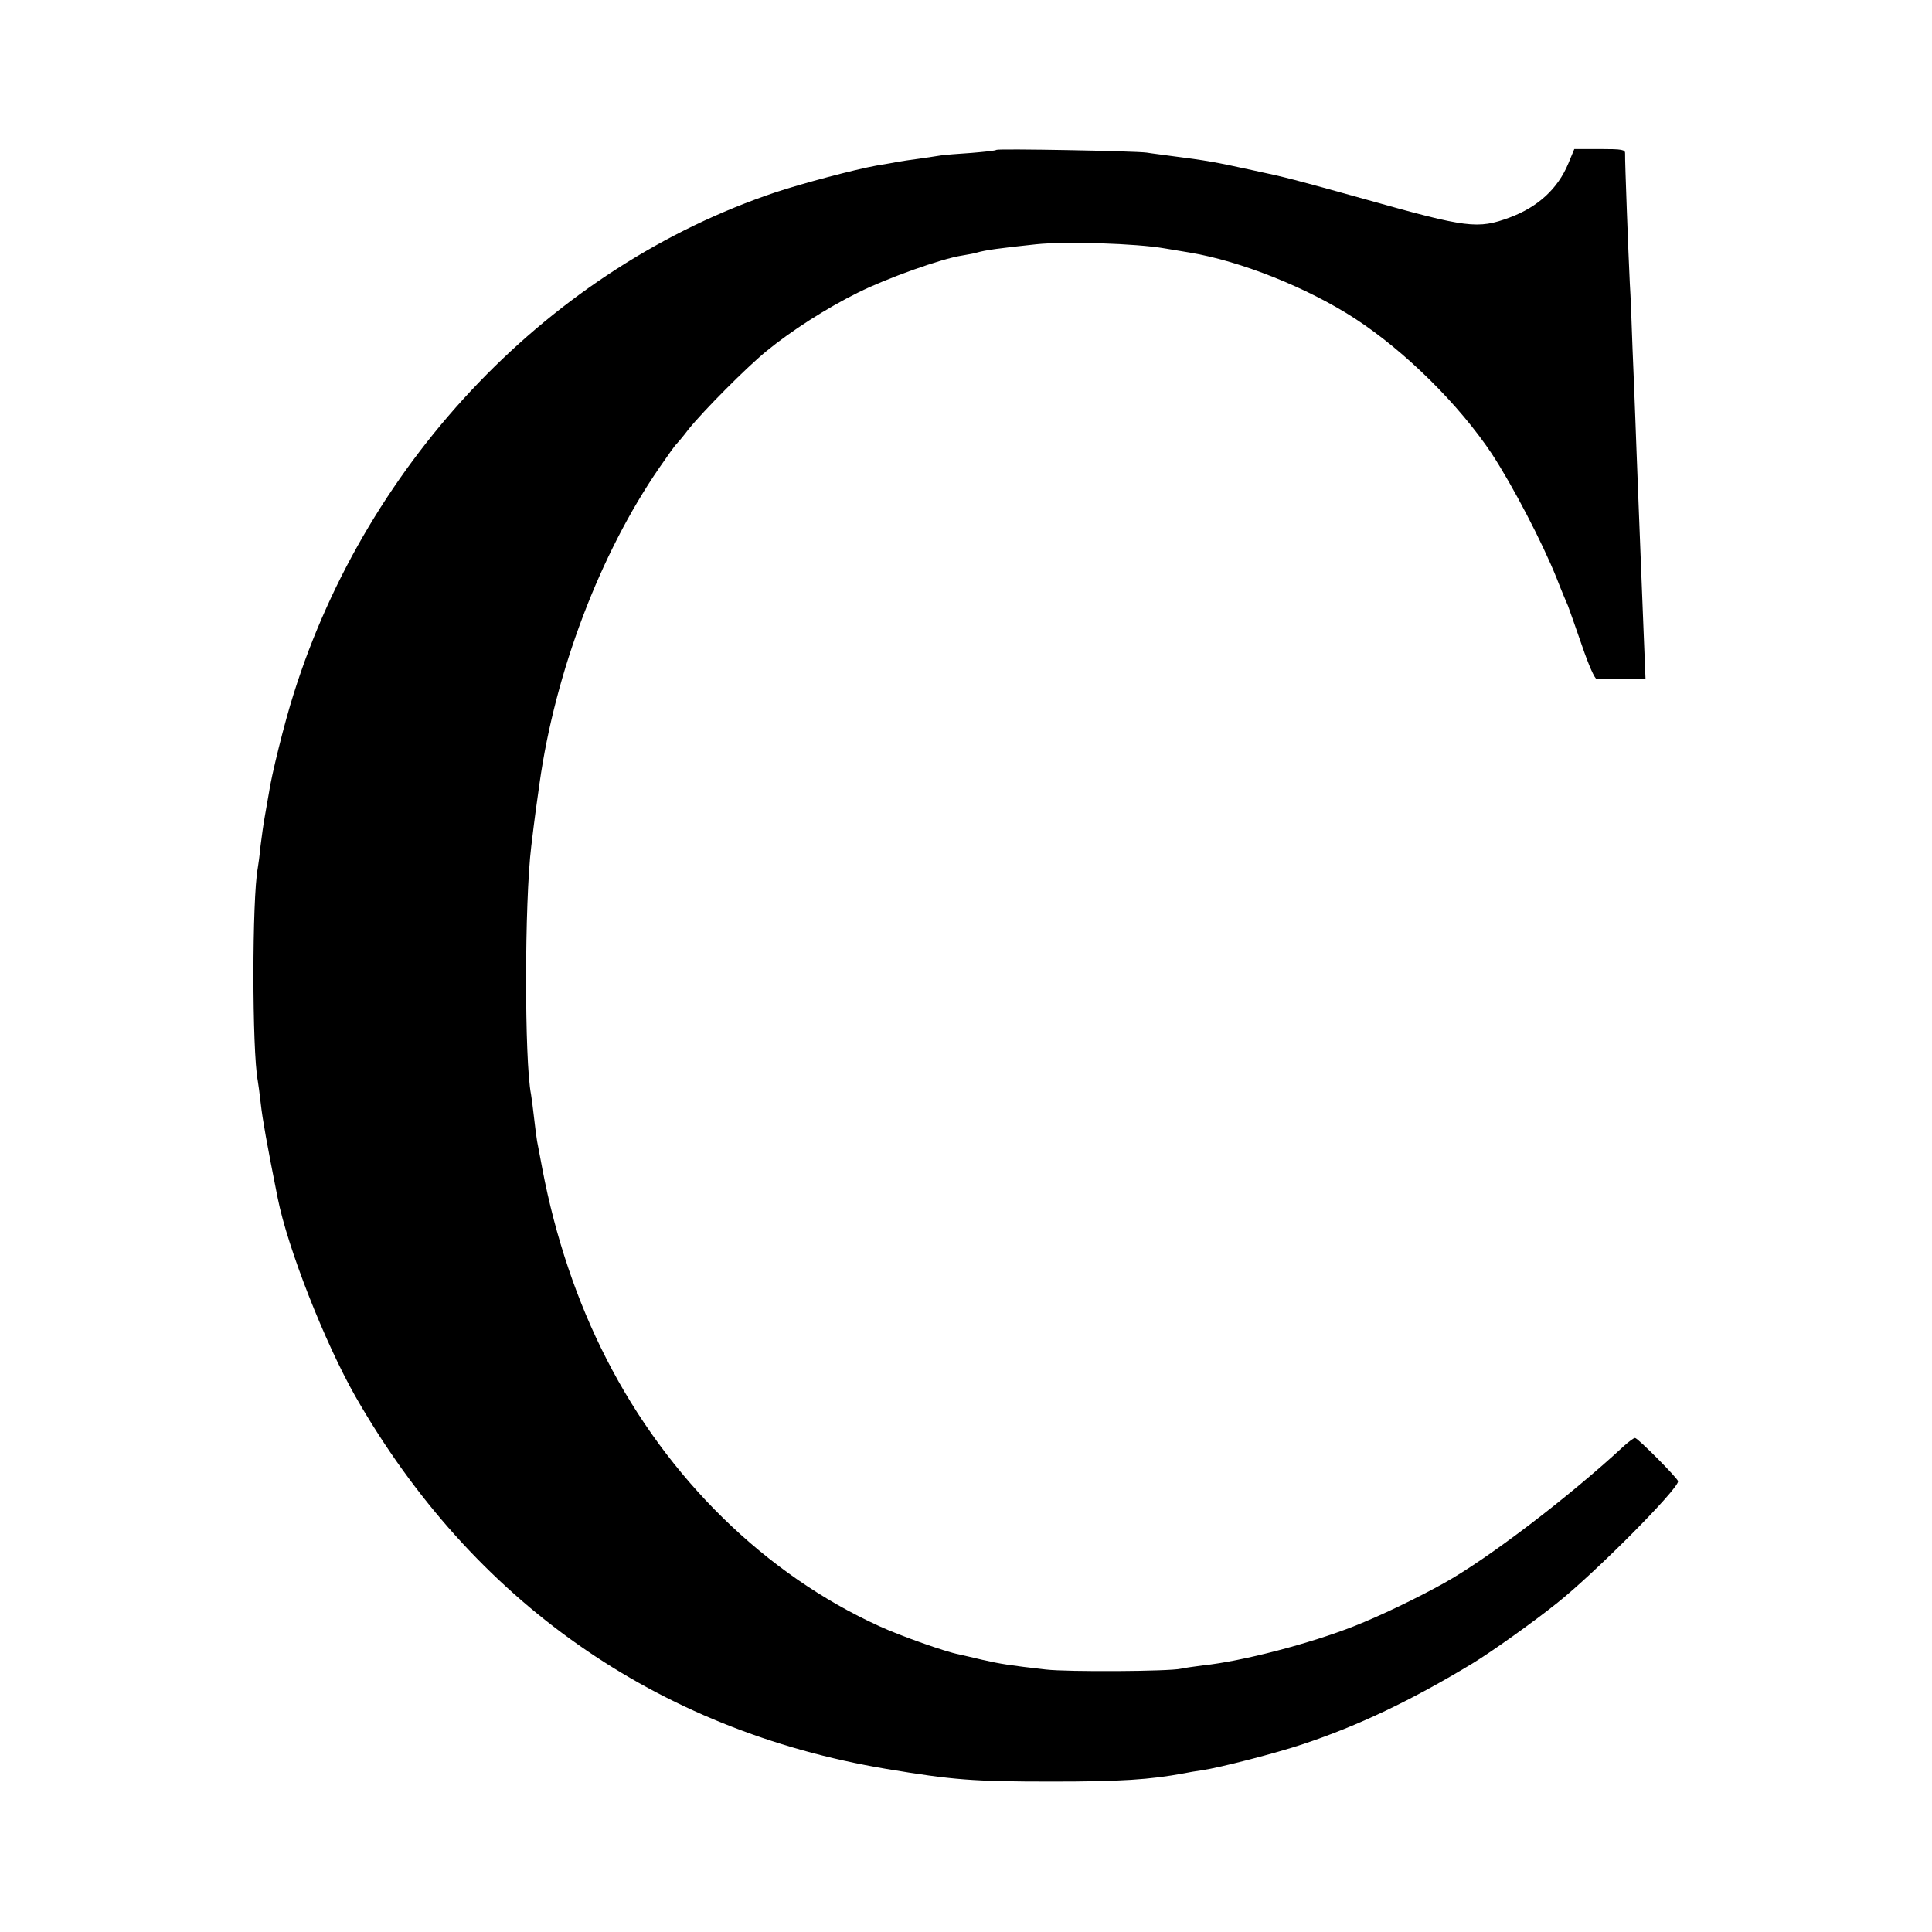 <?xml version="1.0" standalone="no"?>
<!DOCTYPE svg PUBLIC "-//W3C//DTD SVG 20010904//EN"
 "http://www.w3.org/TR/2001/REC-SVG-20010904/DTD/svg10.dtd">
<svg version="1.0" xmlns="http://www.w3.org/2000/svg"
 width="700pt" height="700pt" viewBox="0 0 700 700"
 preserveAspectRatio="xMidYMid meet">
<g transform="translate(0,700) scale(0.1,-0.1)"
fill="#000000" stroke="none">
<path d="M3610 6457 c-3 -3 -43 -7 -90 -11 -47 -3 -96 -7 -110 -9 -14 -2 -50
-8 -80 -12 -30 -4 -64 -9 -75 -11 -11 -2 -47 -9 -80 -14 -78 -14 -266 -64
-363 -96 -813 -272 -1480 -965 -1748 -1818 -33 -103 -81 -297 -90 -361 -3 -16
-9 -52 -14 -80 -5 -27 -12 -77 -16 -110 -3 -33 -8 -69 -10 -80 -21 -112 -21
-661 0 -771 2 -11 7 -48 11 -84 6 -54 22 -145 61 -340 36 -182 171 -525 282
-720 424 -741 1090 -1209 1923 -1349 240 -40 314 -46 599 -46 251 0 356 7 480
30 14 3 43 8 65 11 63 9 269 62 367 95 198 66 390 157 613 292 66 40 221 150
308 220 138 110 437 411 437 440 0 10 -146 157 -156 157 -5 0 -22 -13 -39 -28
-196 -182 -494 -410 -655 -499 -99 -55 -228 -117 -324 -155 -160 -63 -404
-127 -547 -142 -31 -4 -67 -9 -80 -12 -43 -10 -412 -12 -489 -3 -132 15 -164
20 -230 35 -36 9 -74 17 -86 20 -48 9 -212 67 -288 102 -413 188 -767 534
-989 969 -106 207 -185 441 -232 688 -8 44 -17 89 -19 100 -2 11 -7 49 -11 85
-4 36 -9 74 -11 85 -24 122 -24 696 1 900 13 109 19 150 30 228 57 404 219
830 433 1141 31 45 58 83 62 86 3 3 24 27 45 55 55 68 208 222 281 282 93 76
218 156 333 213 104 52 303 123 376 134 22 4 47 8 55 11 31 9 83 16 215 30
106 11 362 3 465 -15 30 -5 71 -12 90 -15 186 -31 428 -128 599 -239 184 -120
378 -313 496 -490 77 -118 182 -319 235 -451 17 -44 36 -89 41 -100 4 -11 27
-75 50 -142 26 -76 47 -123 55 -124 8 0 37 0 64 0 28 0 64 0 81 0 l31 1 -7
173 c-4 94 -8 208 -10 252 -2 44 -6 159 -10 255 -4 96 -8 216 -10 265 -2 50
-6 162 -10 250 -3 88 -7 196 -10 240 -5 101 -18 444 -17 468 1 15 -10 17 -92
17 l-92 0 -22 -53 c-38 -91 -110 -157 -212 -195 -116 -43 -154 -38 -520 65
-262 73 -288 80 -415 107 -133 29 -159 34 -300 52 -27 4 -63 8 -80 11 -43 6
-540 15 -545 10z"/>
</g>
</svg>
